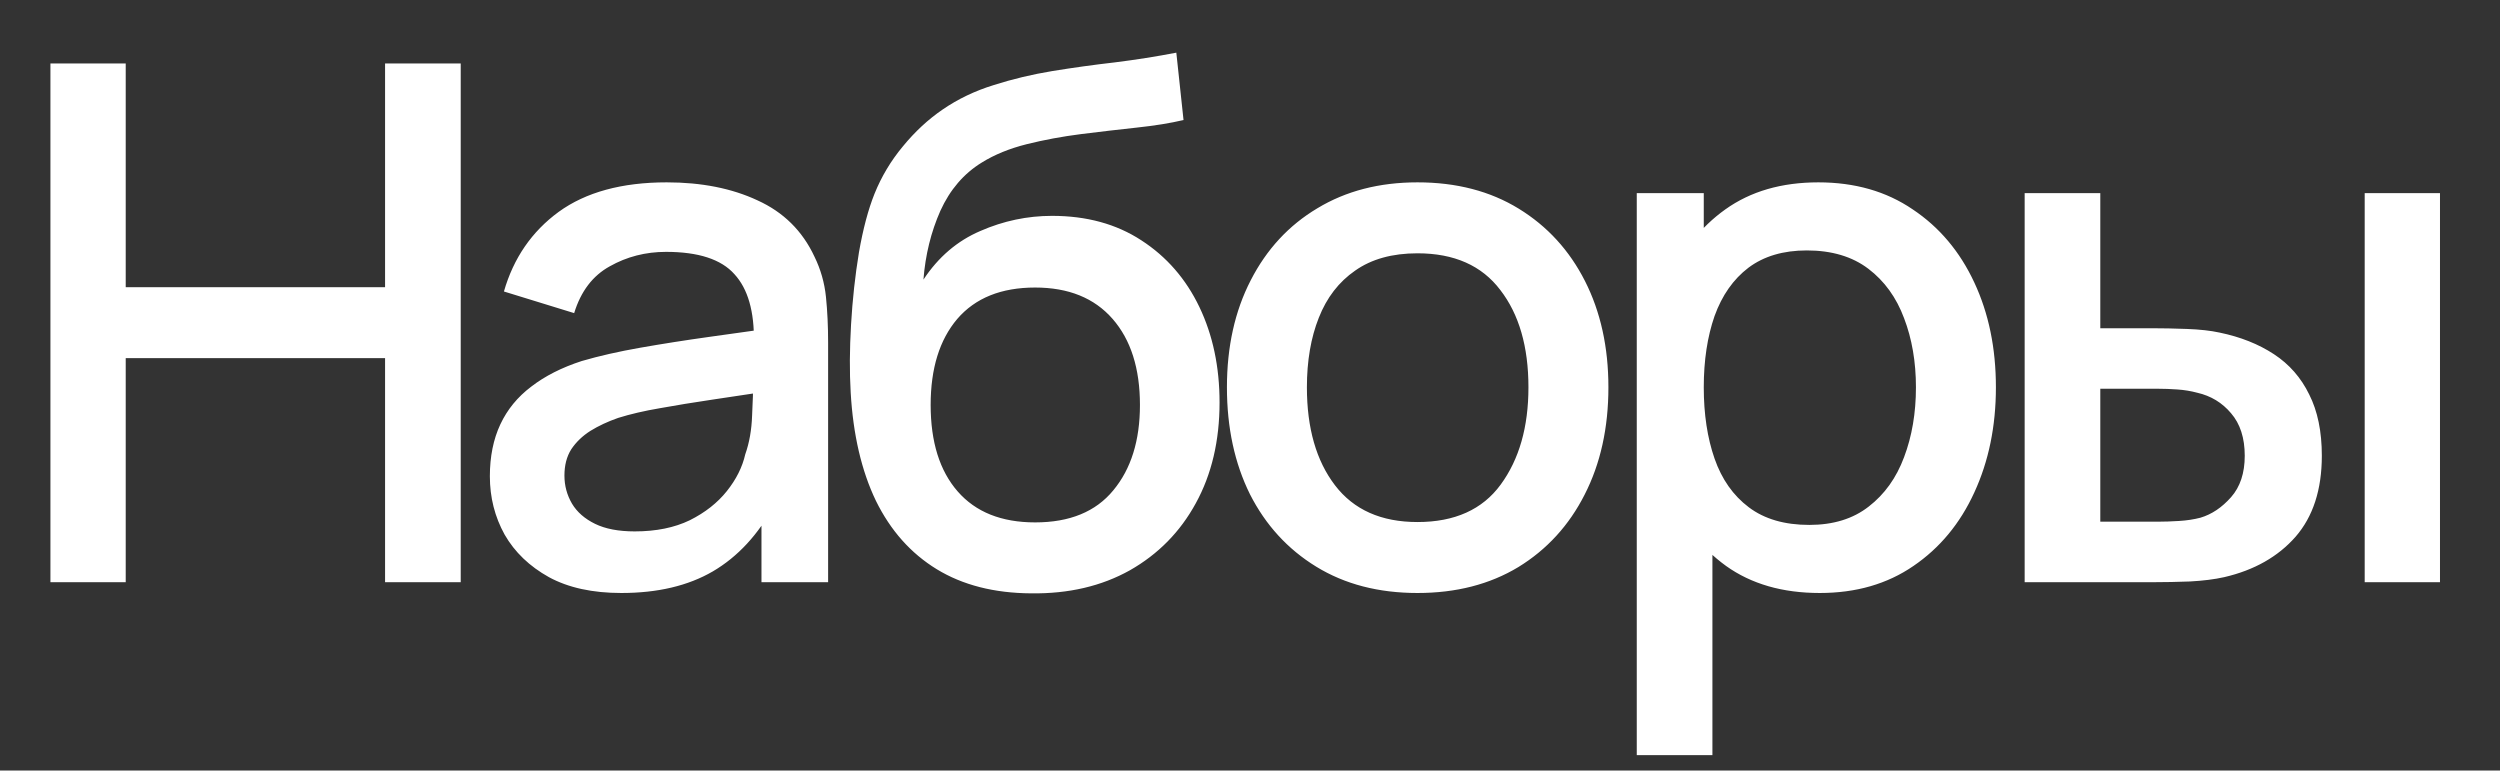 <?xml version="1.0" encoding="UTF-8"?> <svg xmlns="http://www.w3.org/2000/svg" width="146" height="45" viewBox="0 0 146 45" fill="none"><rect x="0" y="0" width="146" height="45" fill="#333333" stroke="none"/><path d="M2.945 34V3.707H7.342V16.771H22.488V3.707H26.906V34H22.488V20.915H7.342V34H2.945ZM36.287 34.631C34.604 34.631 33.194 34.323 32.058 33.706C30.922 33.074 30.06 32.247 29.471 31.223C28.896 30.185 28.608 29.049 28.608 27.815C28.608 26.665 28.812 25.655 29.218 24.786C29.625 23.916 30.228 23.18 31.027 22.577C31.827 21.96 32.809 21.462 33.973 21.084C34.982 20.789 36.125 20.529 37.402 20.305C38.678 20.081 40.017 19.87 41.42 19.674C42.836 19.478 44.239 19.281 45.627 19.085L44.028 19.968C44.056 18.187 43.678 16.869 42.892 16.014C42.121 15.144 40.788 14.709 38.895 14.709C37.703 14.709 36.609 14.99 35.614 15.551C34.618 16.098 33.923 17.009 33.531 18.286L29.429 17.023C29.99 15.074 31.055 13.524 32.626 12.374C34.211 11.224 36.315 10.649 38.937 10.649C40.971 10.649 42.738 11 44.239 11.701C45.753 12.388 46.861 13.482 47.562 14.983C47.927 15.726 48.151 16.512 48.236 17.339C48.32 18.166 48.362 19.057 48.362 20.011V34H44.47V28.804L45.227 29.477C44.288 31.216 43.089 32.513 41.63 33.369C40.185 34.21 38.404 34.631 36.287 34.631ZM37.065 31.034C38.313 31.034 39.386 30.816 40.284 30.382C41.181 29.933 41.903 29.365 42.45 28.678C42.997 27.991 43.355 27.275 43.523 26.532C43.762 25.859 43.895 25.102 43.923 24.26C43.965 23.419 43.986 22.745 43.986 22.241L45.417 22.766C44.028 22.977 42.766 23.166 41.63 23.334C40.494 23.503 39.463 23.671 38.538 23.839C37.626 23.994 36.812 24.183 36.097 24.407C35.494 24.618 34.954 24.87 34.477 25.165C34.015 25.459 33.643 25.817 33.362 26.238C33.096 26.658 32.963 27.17 32.963 27.773C32.963 28.362 33.11 28.909 33.405 29.414C33.699 29.905 34.148 30.297 34.751 30.592C35.354 30.887 36.125 31.034 37.065 31.034ZM60.219 34.652C58.06 34.638 56.222 34.168 54.708 33.243C53.193 32.317 52.008 30.985 51.153 29.246C50.311 27.493 49.82 25.382 49.68 22.914C49.61 21.722 49.617 20.403 49.701 18.959C49.785 17.5 49.94 16.091 50.164 14.73C50.402 13.37 50.704 12.234 51.069 11.322C51.475 10.313 52.029 9.387 52.73 8.546C53.432 7.69 54.203 6.975 55.044 6.4C55.942 5.783 56.938 5.306 58.032 4.969C59.126 4.619 60.269 4.345 61.461 4.149C62.667 3.953 63.88 3.784 65.1 3.644C66.334 3.49 67.533 3.3 68.697 3.076L69.118 7.01C68.347 7.192 67.435 7.34 66.383 7.452C65.345 7.564 64.266 7.69 63.144 7.83C62.036 7.971 60.977 8.167 59.967 8.419C58.957 8.672 58.081 9.029 57.337 9.492C56.286 10.137 55.479 11.077 54.918 12.311C54.371 13.545 54.042 14.885 53.929 16.329C54.799 15.011 55.907 14.064 57.253 13.489C58.6 12.9 59.995 12.606 61.44 12.606C63.459 12.606 65.198 13.082 66.657 14.036C68.129 14.99 69.258 16.287 70.044 17.928C70.829 19.569 71.222 21.427 71.222 23.503C71.222 25.747 70.759 27.71 69.833 29.393C68.922 31.062 67.638 32.366 65.984 33.306C64.329 34.231 62.407 34.68 60.219 34.652ZM60.451 30.508C62.47 30.508 63.992 29.884 65.016 28.636C66.054 27.387 66.573 25.726 66.573 23.65C66.573 21.518 66.04 19.842 64.974 18.622C63.908 17.402 62.4 16.792 60.451 16.792C58.473 16.792 56.959 17.402 55.907 18.622C54.869 19.842 54.35 21.518 54.35 23.65C54.35 25.81 54.876 27.493 55.928 28.699C56.98 29.905 58.487 30.508 60.451 30.508ZM82.781 34.631C80.509 34.631 78.539 34.119 76.87 33.095C75.201 32.072 73.911 30.662 72.999 28.867C72.102 27.058 71.653 24.975 71.653 22.619C71.653 20.249 72.116 18.166 73.041 16.371C73.967 14.562 75.264 13.16 76.933 12.164C78.602 11.154 80.551 10.649 82.781 10.649C85.053 10.649 87.024 11.161 88.693 12.185C90.362 13.209 91.652 14.618 92.563 16.413C93.475 18.209 93.931 20.277 93.931 22.619C93.931 24.989 93.468 27.079 92.542 28.888C91.631 30.683 90.341 32.093 88.672 33.117C87.003 34.126 85.039 34.631 82.781 34.631ZM82.781 30.487C84.955 30.487 86.575 29.758 87.641 28.299C88.721 26.826 89.261 24.933 89.261 22.619C89.261 20.249 88.714 18.356 87.62 16.939C86.54 15.509 84.927 14.793 82.781 14.793C81.309 14.793 80.096 15.13 79.142 15.803C78.188 16.462 77.48 17.381 77.017 18.559C76.555 19.723 76.323 21.076 76.323 22.619C76.323 25.003 76.87 26.911 77.964 28.341C79.058 29.772 80.664 30.487 82.781 30.487ZM106.274 34.631C104.1 34.631 102.277 34.105 100.804 33.053C99.332 31.988 98.217 30.55 97.46 28.741C96.702 26.932 96.324 24.891 96.324 22.619C96.324 20.347 96.695 18.307 97.439 16.497C98.196 14.688 99.304 13.265 100.762 12.227C102.235 11.175 104.044 10.649 106.19 10.649C108.322 10.649 110.159 11.175 111.701 12.227C113.258 13.265 114.457 14.688 115.299 16.497C116.14 18.293 116.561 20.333 116.561 22.619C116.561 24.891 116.14 26.939 115.299 28.762C114.471 30.571 113.286 32.002 111.744 33.053C110.215 34.105 108.392 34.631 106.274 34.631ZM95.587 44.098V11.28H99.5V27.626H100.005V44.098H95.587ZM105.664 30.655C107.066 30.655 108.223 30.297 109.135 29.582C110.061 28.867 110.748 27.906 111.197 26.7C111.659 25.48 111.891 24.12 111.891 22.619C111.891 21.133 111.659 19.786 111.197 18.58C110.748 17.374 110.054 16.413 109.114 15.698C108.174 14.983 106.975 14.625 105.517 14.625C104.142 14.625 103.006 14.962 102.109 15.635C101.225 16.308 100.566 17.248 100.131 18.454C99.711 19.66 99.5 21.048 99.5 22.619C99.5 24.19 99.711 25.578 100.131 26.784C100.552 27.991 101.218 28.937 102.13 29.624C103.041 30.312 104.219 30.655 105.664 30.655ZM118.24 34V11.28H122.657V19.169H125.645C126.29 19.169 126.984 19.183 127.727 19.211C128.47 19.239 129.102 19.309 129.62 19.422C130.841 19.674 131.899 20.095 132.797 20.684C133.695 21.273 134.382 22.058 134.859 23.04C135.349 24.008 135.595 25.2 135.595 26.616C135.595 28.594 135.083 30.171 134.059 31.349C133.035 32.513 131.647 33.299 129.894 33.706C129.333 33.832 128.667 33.916 127.895 33.958C127.138 33.986 126.437 34 125.792 34H118.24ZM122.657 30.466H126.044C126.409 30.466 126.816 30.452 127.264 30.424C127.713 30.396 128.127 30.333 128.506 30.234C129.165 30.038 129.761 29.638 130.294 29.035C130.827 28.432 131.093 27.626 131.093 26.616C131.093 25.578 130.827 24.751 130.294 24.134C129.775 23.517 129.116 23.117 128.316 22.935C127.952 22.837 127.566 22.773 127.159 22.745C126.766 22.717 126.395 22.703 126.044 22.703H122.657V30.466ZM138.098 34V11.28H142.495V34H138.098Z" fill="white"></path></svg> 